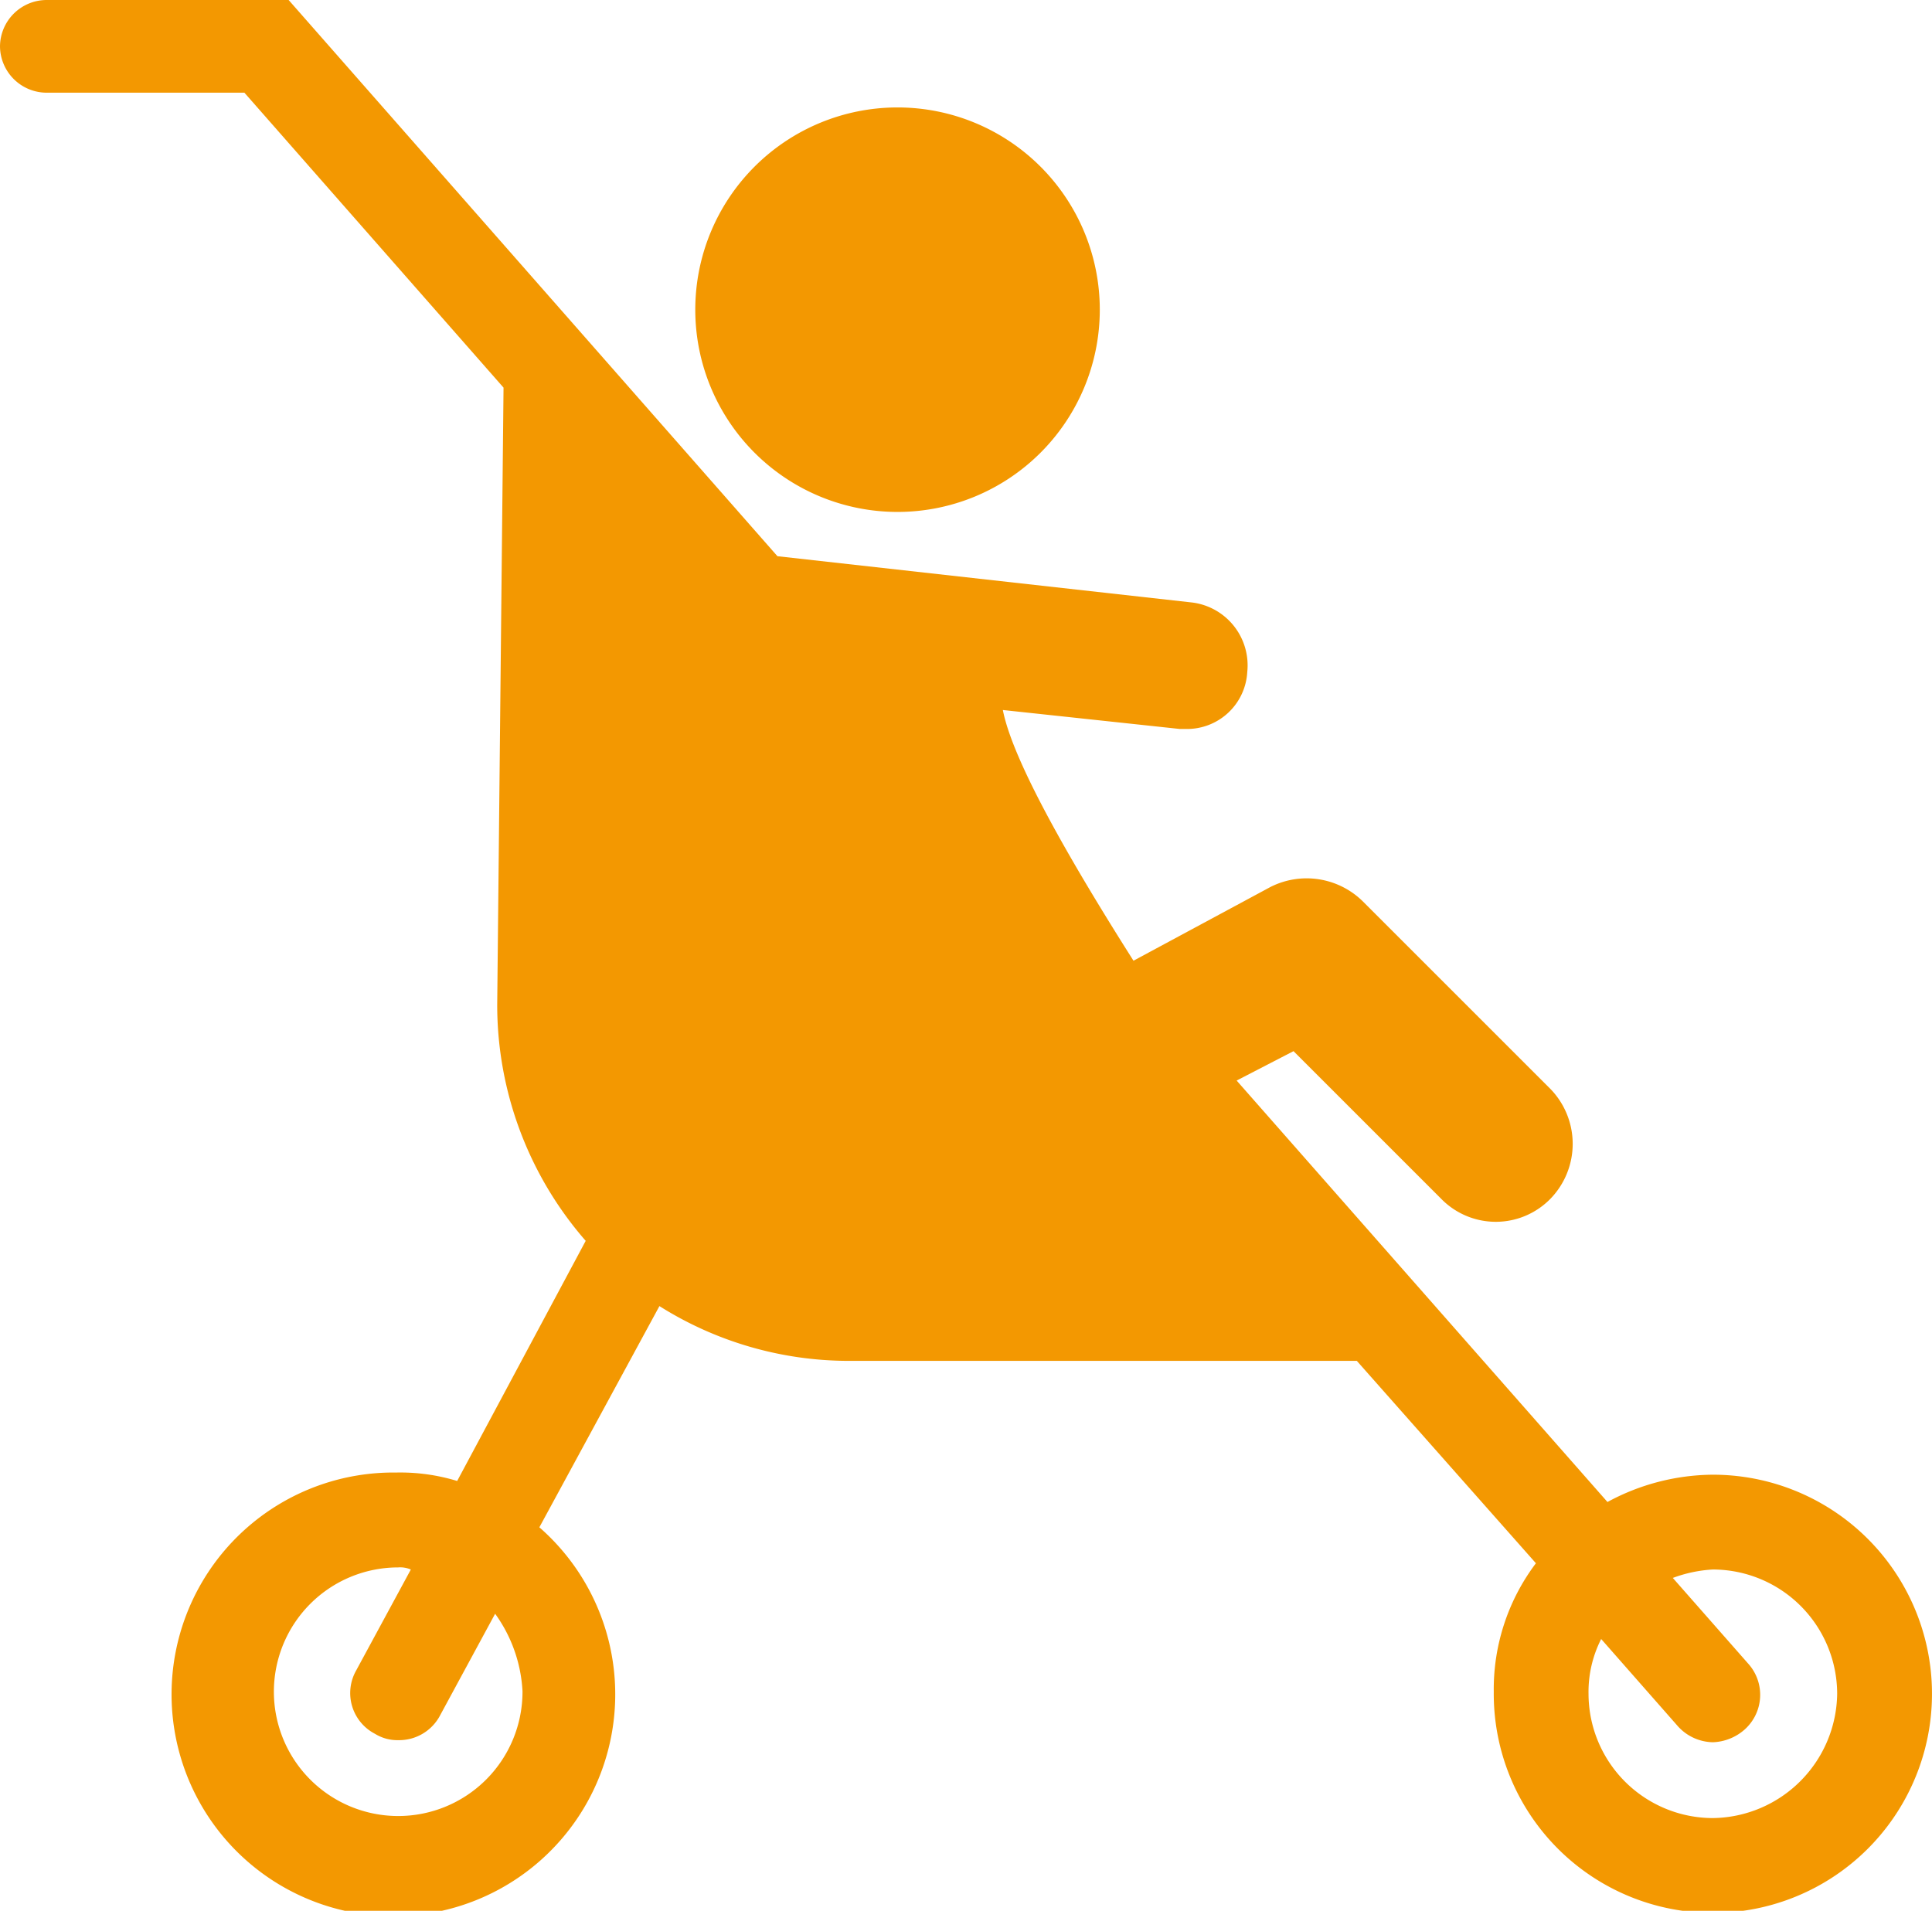 <svg id="グループ_878" data-name="グループ 878" xmlns="http://www.w3.org/2000/svg" xmlns:xlink="http://www.w3.org/1999/xlink" width="78.844" height="77.984" viewBox="0 0 78.844 77.984">
  <defs>
    <clipPath id="clip-path">
      <rect id="長方形_279" data-name="長方形 279" width="78.844" height="77.984" fill="#f39801"/>
    </clipPath>
  </defs>
  <g id="グループ_877" data-name="グループ 877" transform="translate(0 0)" clip-path="url(#clip-path)">
    <path id="パス_3836" data-name="パス 3836" d="M41.254,5.1A8.254,8.254,0,1,1,33,13.354,8.254,8.254,0,0,1,41.254,5.1" transform="translate(-4.626 -0.715)" fill="#f39801"/>
    <path id="パス_3837" data-name="パス 3837" d="M69.9,60.186A9.137,9.137,0,0,0,65.6,61.3l-15.133-17.2,2.321-1.2,6.019,6.019a3.115,3.115,0,0,0,4.471,0,3.219,3.219,0,0,0,0-4.471L55.629,36.8a3.268,3.268,0,0,0-3.783-.6l-5.589,3.009c-2.235-3.525-4.9-8-5.331-10.232l7.222.774h.258A2.46,2.46,0,0,0,50.9,27.428a2.586,2.586,0,0,0-2.235-2.837L31.727,22.7,11.779,0H1.892A1.908,1.908,0,0,0,0,1.892,1.908,1.908,0,0,0,1.892,3.783H9.974L20.549,15.82l-.258,25.192a14.646,14.646,0,0,0,3.611,9.63l-5.245,9.8a7.95,7.95,0,0,0-2.493-.344,9.053,9.053,0,1,0,5.847,2.235l4.9-9.028a14.5,14.5,0,0,0,7.652,2.235H55.371L62.68,63.8a8.531,8.531,0,0,0-1.72,5.245A8.942,8.942,0,1,0,69.9,60.186M21.323,69.042A5.073,5.073,0,1,1,16.25,63.97a1.091,1.091,0,0,1,.516.086l-2.235,4.127a1.872,1.872,0,0,0,.774,2.579,1.733,1.733,0,0,0,.946.258,1.891,1.891,0,0,0,1.72-1.032l2.235-4.127a5.923,5.923,0,0,1,1.118,3.181M69.9,74.2a5.082,5.082,0,0,1-5.073-5.073,4.76,4.76,0,0,1,.516-2.235l3.1,3.525a1.968,1.968,0,0,0,1.462.688,2.065,2.065,0,0,0,1.29-.516,1.9,1.9,0,0,0,.172-2.665l-3.1-3.525a5.551,5.551,0,0,1,1.634-.344,5.082,5.082,0,0,1,5.073,5.073A5.139,5.139,0,0,1,69.9,74.2" transform="translate(0 0)" fill="#f39801"/>
  </g>
</svg>
